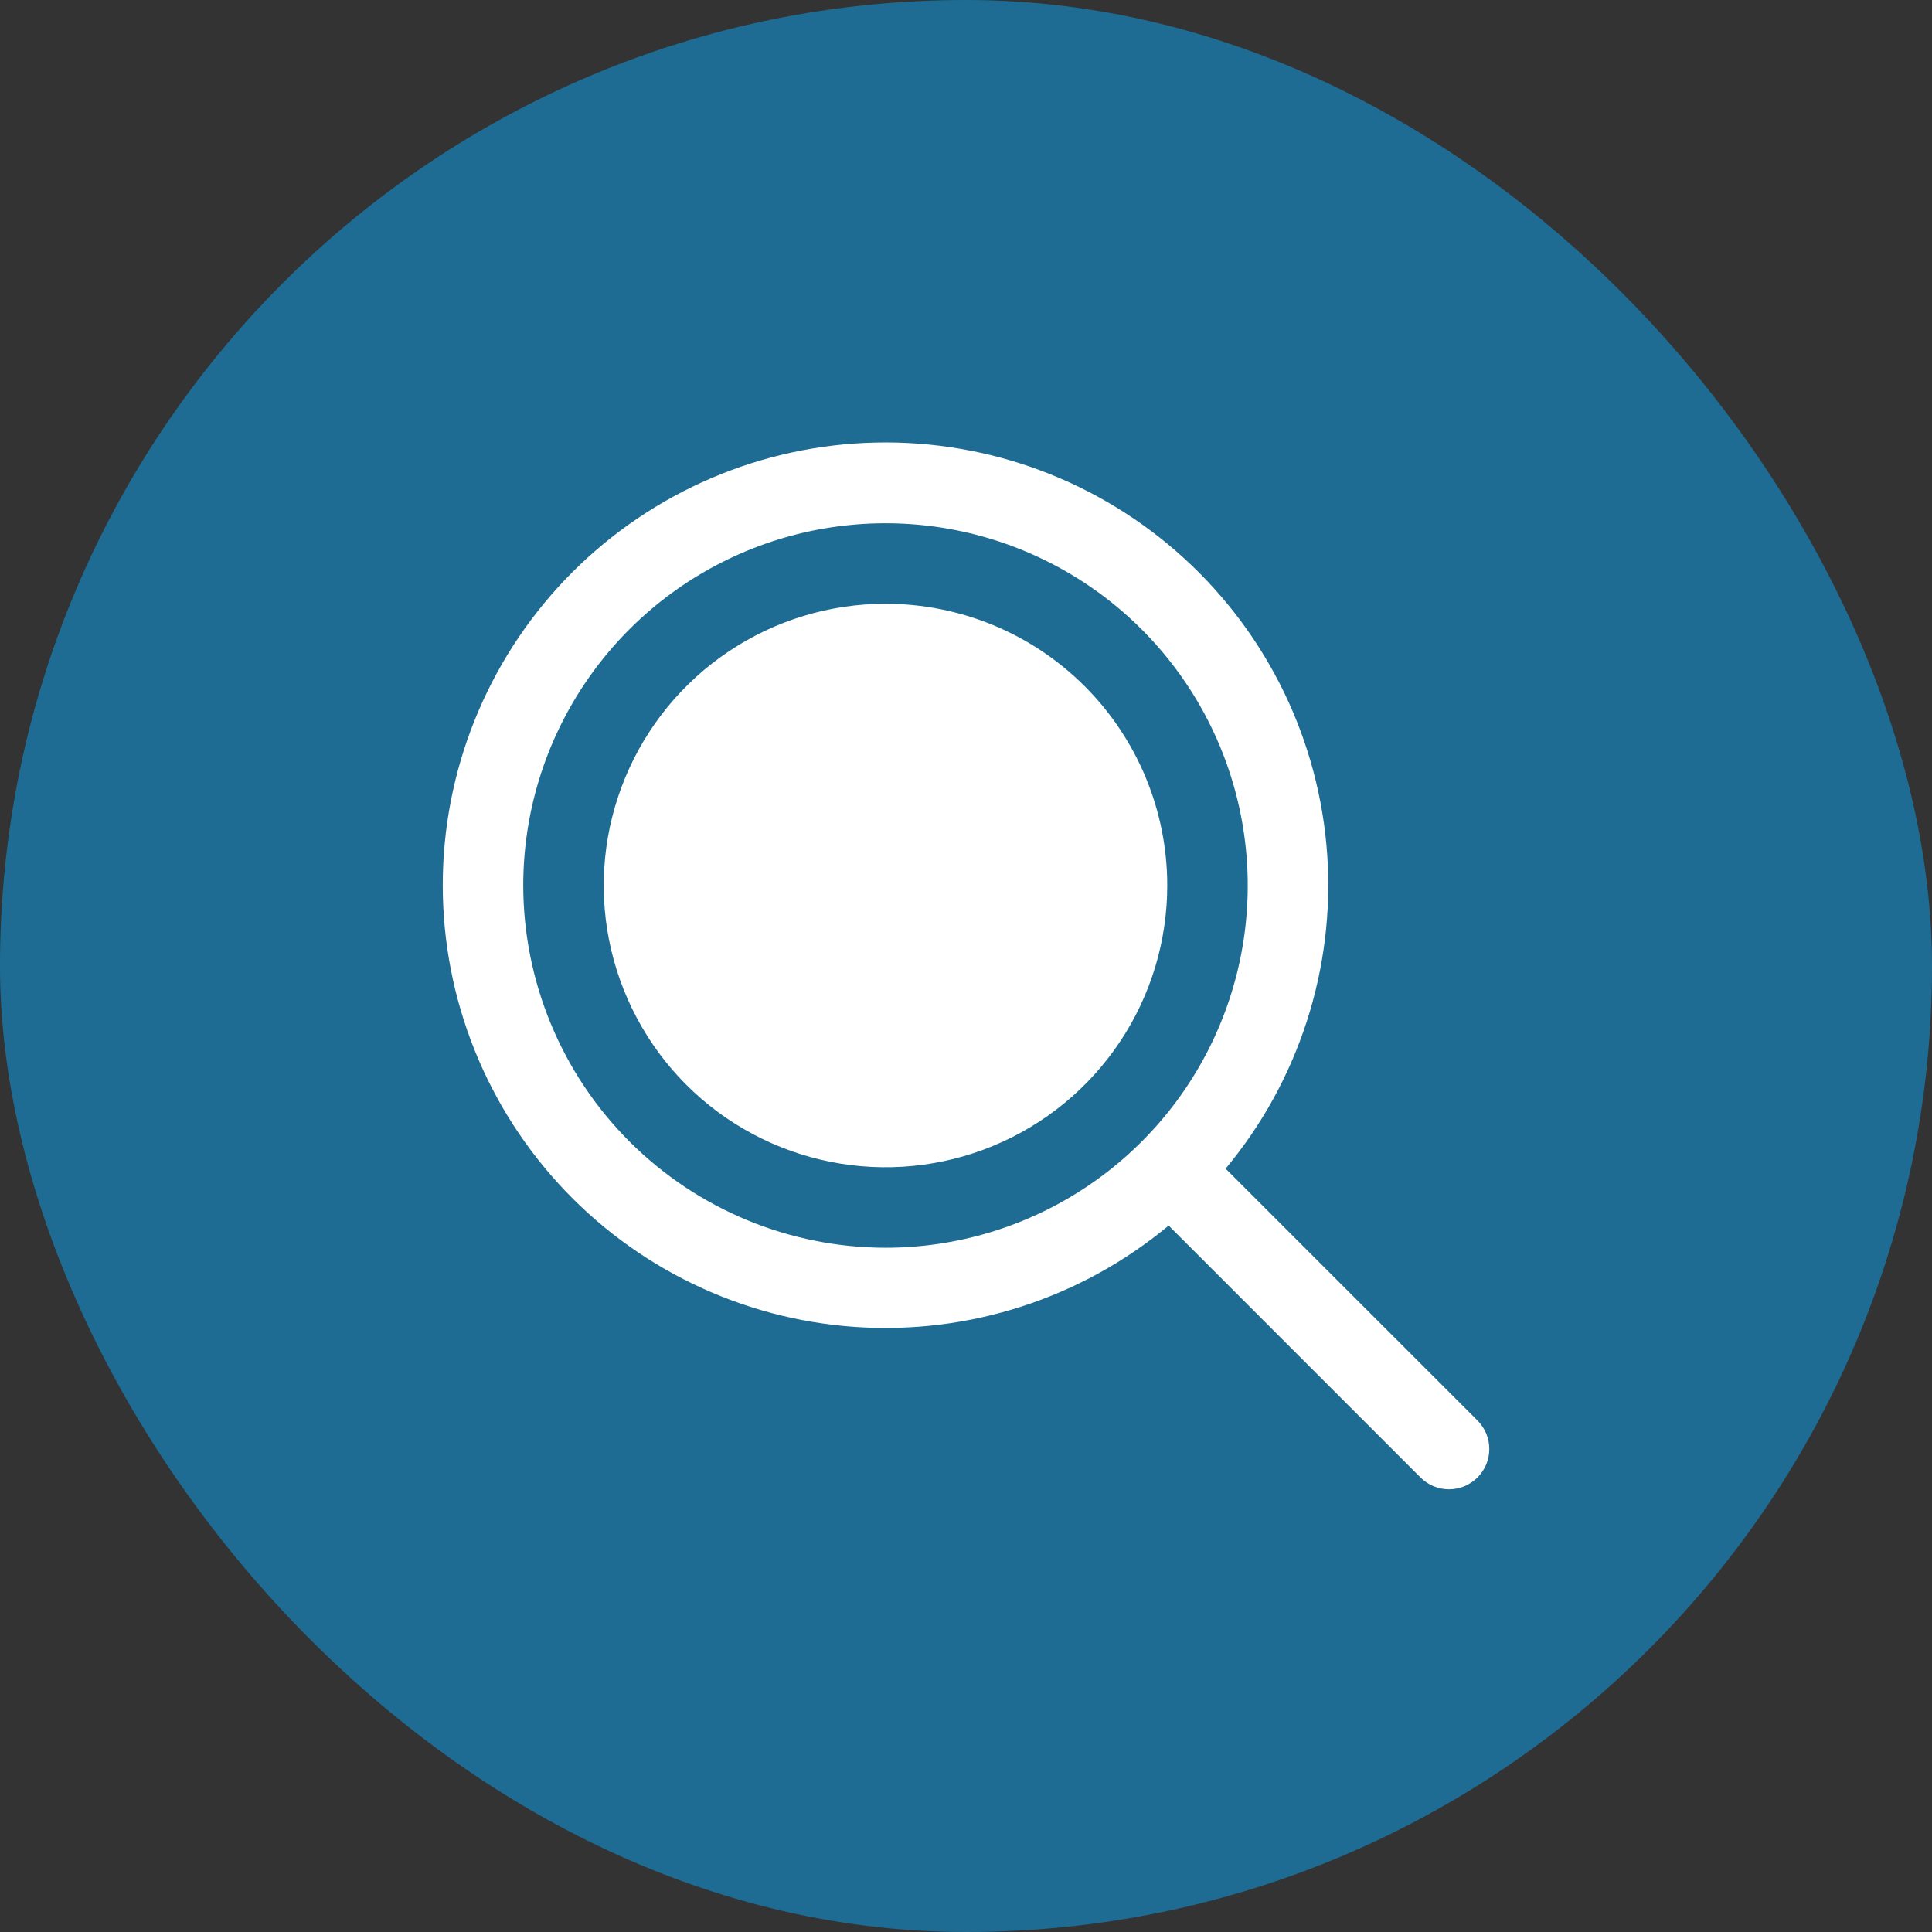 <svg width="48" height="48" viewBox="0 0 48 48" fill="none" xmlns="http://www.w3.org/2000/svg">
<rect x="0" y="0" width="48" height="48" fill="#333333" stroke="none"/>
<rect width="48" height="48" rx="24" fill="#1E6C94"/>
<path d="M29 22C29 23.384 28.59 24.738 27.82 25.889C27.051 27.04 25.958 27.937 24.679 28.467C23.4 28.997 21.992 29.136 20.634 28.865C19.276 28.595 18.029 27.929 17.05 26.95C16.071 25.971 15.405 24.723 15.134 23.366C14.864 22.008 15.003 20.6 15.533 19.321C16.063 18.042 16.96 16.949 18.111 16.18C19.262 15.411 20.616 15 22 15C23.857 15 25.637 15.737 26.95 17.05C28.262 18.363 29 20.143 29 22ZM36.708 36.707C36.615 36.8 36.504 36.874 36.383 36.925C36.262 36.975 36.132 37.001 36 37.001C35.869 37.001 35.739 36.975 35.617 36.925C35.496 36.874 35.385 36.8 35.292 36.707L29.035 30.449C26.859 32.259 24.069 33.161 21.245 32.967C18.421 32.772 15.78 31.497 13.873 29.405C11.965 27.314 10.937 24.567 11.003 21.737C11.069 18.907 12.223 16.212 14.225 14.211C16.228 12.21 18.924 11.058 21.755 10.995C24.584 10.932 27.33 11.962 29.42 13.872C31.509 15.781 32.783 18.422 32.975 21.247C33.167 24.071 32.262 26.86 30.45 29.035L36.708 35.292C36.8 35.385 36.874 35.496 36.925 35.617C36.975 35.738 37.001 35.868 37.001 36C37.001 36.131 36.975 36.261 36.925 36.383C36.874 36.504 36.8 36.615 36.708 36.707ZM22 31C23.78 31 25.52 30.472 27 29.483C28.48 28.494 29.634 27.089 30.315 25.444C30.996 23.8 31.174 21.99 30.827 20.244C30.48 18.498 29.623 16.895 28.364 15.636C27.105 14.377 25.502 13.52 23.756 13.173C22.01 12.826 20.2 13.004 18.556 13.685C16.911 14.366 15.506 15.52 14.517 17C13.528 18.48 13 20.22 13 22C13.003 24.386 13.952 26.674 15.639 28.361C17.326 30.048 19.614 30.997 22 31Z" fill="white"/>
</svg>
